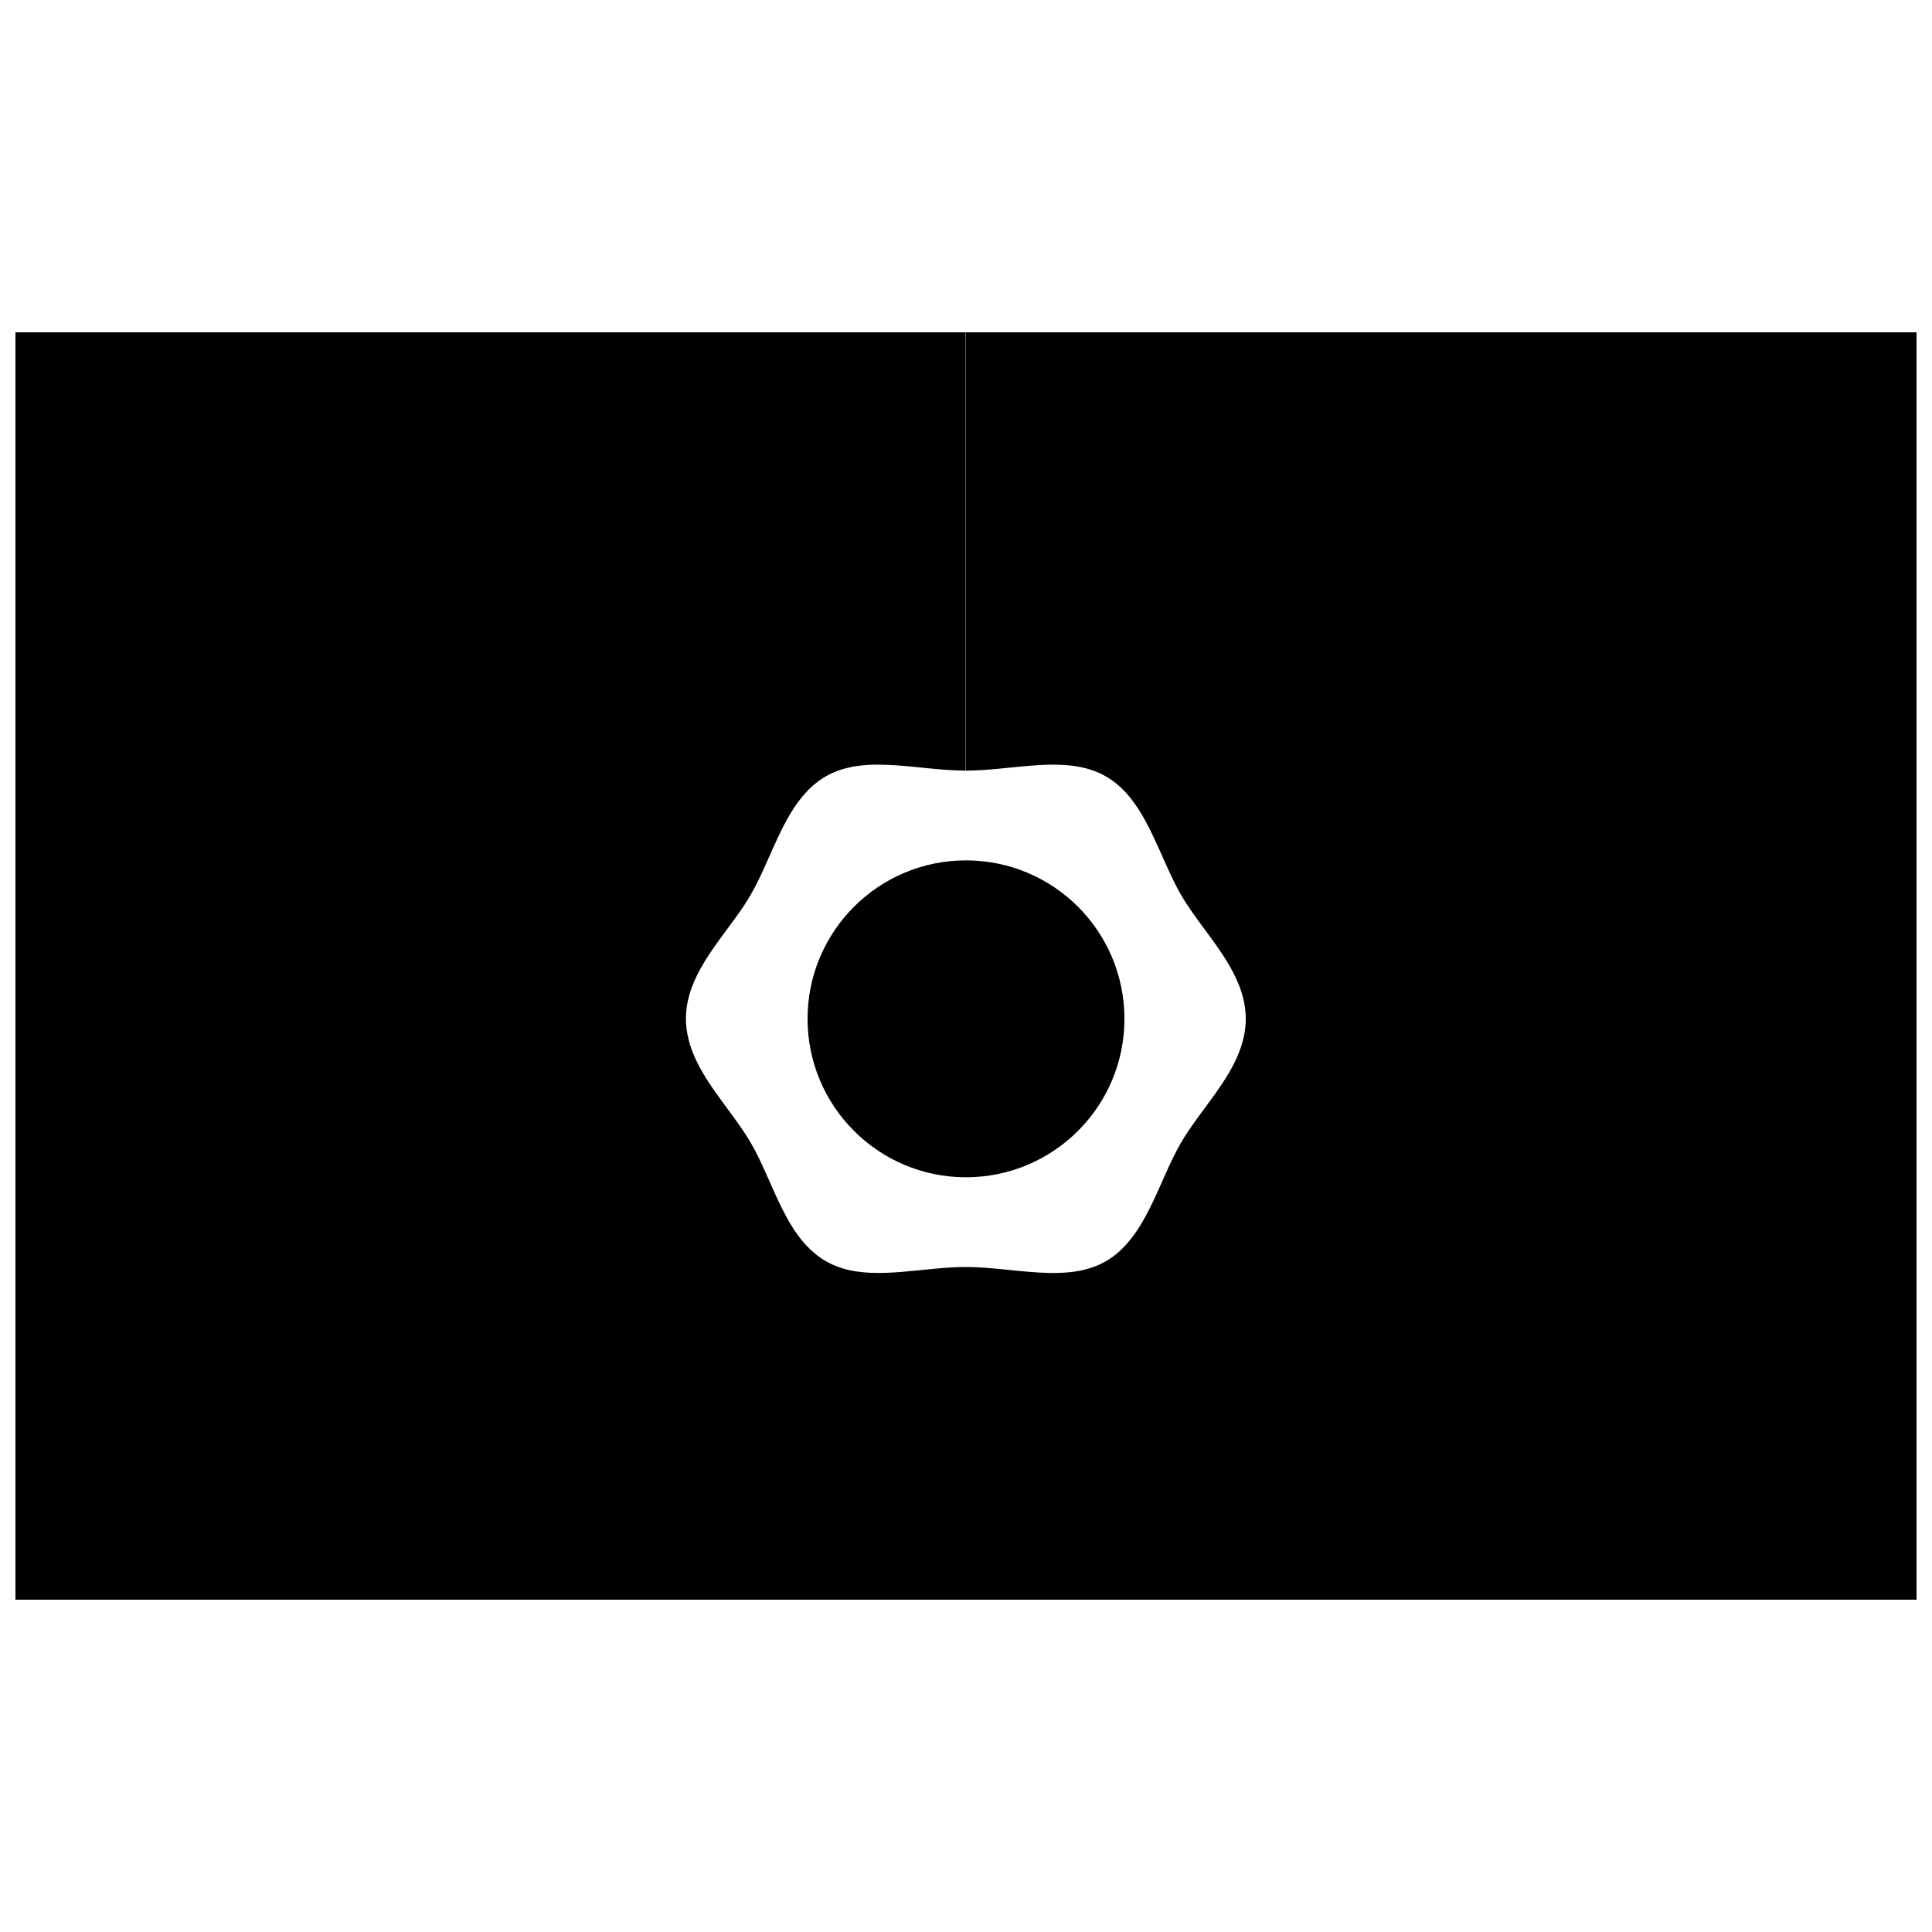 <?xml version="1.0" encoding="UTF-8"?>
<!-- Uploaded to: ICON Repo, www.svgrepo.com, Generator: ICON Repo Mixer Tools -->
<svg width="800px" height="800px" version="1.1" viewBox="144 144 512 512" xmlns="http://www.w3.org/2000/svg">
 <defs>
  <clipPath id="a">
   <path d="m148.09 232h503.81v336h-503.81z"/>
  </clipPath>
 </defs>
 <g clip-path="url(#a)">
  <path d="m148.09 232.06v335.87h503.81v-335.87h-251.91v116.16c11.148 0 23.301-3.387 33.062-0.234 1.402 0.457 2.738 1.039 4.031 1.777 1.984 1.148 3.715 2.598 5.258 4.266 0.504 0.551 1.008 1.133 1.465 1.73 2.816 3.59 4.961 7.949 6.977 12.391 2.016 4.441 3.891 8.988 6.188 12.973 0.504 0.883 1.055 1.746 1.621 2.629 0.582 0.867 1.18 1.746 1.793 2.613 1.242 1.746 2.551 3.496 3.856 5.273 0.645 0.883 1.309 1.777 1.938 2.676s1.258 1.812 1.859 2.723c0.598 0.914 1.18 1.844 1.715 2.769 0.535 0.93 1.055 1.891 1.527 2.852 1.73 3.574 2.867 7.32 2.867 11.367 0 0.457-0.016 0.898-0.047 1.355-0.094 1.34-0.301 2.644-0.613 3.922-0.156 0.645-0.332 1.273-0.535 1.906-0.203 0.629-0.426 1.242-0.676 1.875-0.738 1.859-1.652 3.652-2.691 5.398-1.039 1.746-2.188 3.481-3.387 5.164-3.195 4.519-6.707 8.848-9.258 13.258-1.543 2.66-2.883 5.559-4.203 8.516-1.324 2.961-2.613 5.969-4.062 8.832-0.723 1.434-1.48 2.832-2.281 4.172-1.621 2.676-3.465 5.133-5.684 7.148-0.551 0.504-1.133 0.977-1.746 1.434-0.613 0.457-1.242 0.867-1.906 1.242-1.289 0.738-2.629 1.324-4.031 1.777-2.785 0.898-5.777 1.258-8.879 1.324-3.102 0.062-6.312-0.172-9.574-0.488-4.879-0.457-9.84-1.086-14.625-1.086-11.148 0-23.301 3.387-33.062 0.234-1.402-0.457-2.738-1.039-4.031-1.777-1.984-1.148-3.715-2.598-5.258-4.266-1.023-1.102-1.953-2.312-2.832-3.59-0.441-0.645-0.852-1.289-1.258-1.969-0.41-0.676-0.789-1.355-1.164-2.047-2.66-4.879-4.754-10.344-7.18-15.336-0.691-1.434-1.418-2.816-2.188-4.141-0.645-1.102-1.34-2.203-2.078-3.305-2.961-4.394-6.551-8.77-9.492-13.383-1.465-2.312-2.785-4.676-3.762-7.148-0.25-0.613-0.473-1.242-0.676-1.875-0.203-0.629-0.379-1.258-0.535-1.906-0.41-1.715-0.66-3.465-0.66-5.273 0-4.047 1.133-7.793 2.867-11.367 1.402-2.883 3.195-5.637 5.102-8.328 0.629-0.898 1.289-1.793 1.938-2.676 1.953-2.66 3.938-5.273 5.652-7.887 0.582-0.883 1.117-1.746 1.621-2.629 0.77-1.324 1.496-2.723 2.188-4.141 0.691-1.418 1.355-2.898 2.016-4.375 1.984-4.441 3.906-8.988 6.344-13.02 0.805-1.34 1.668-2.629 2.613-3.824 0.945-1.195 1.953-2.312 3.07-3.32 1.117-1.008 2.332-1.906 3.652-2.676 0.645-0.379 1.309-0.707 1.969-0.992 1.34-0.582 2.738-1.039 4.172-1.355 1.434-0.332 2.93-0.52 4.441-0.645s3.07-0.141 4.644-0.094c7.102 0.156 14.688 1.559 21.852 1.559v-116.16h-251.91zm251.91 139.95c-23.191 0-41.988 18.797-41.988 41.988 0 23.191 18.797 41.988 41.988 41.988s41.988-18.797 41.988-41.988c0-23.191-18.797-41.988-41.988-41.988z"/>
 </g>
</svg>